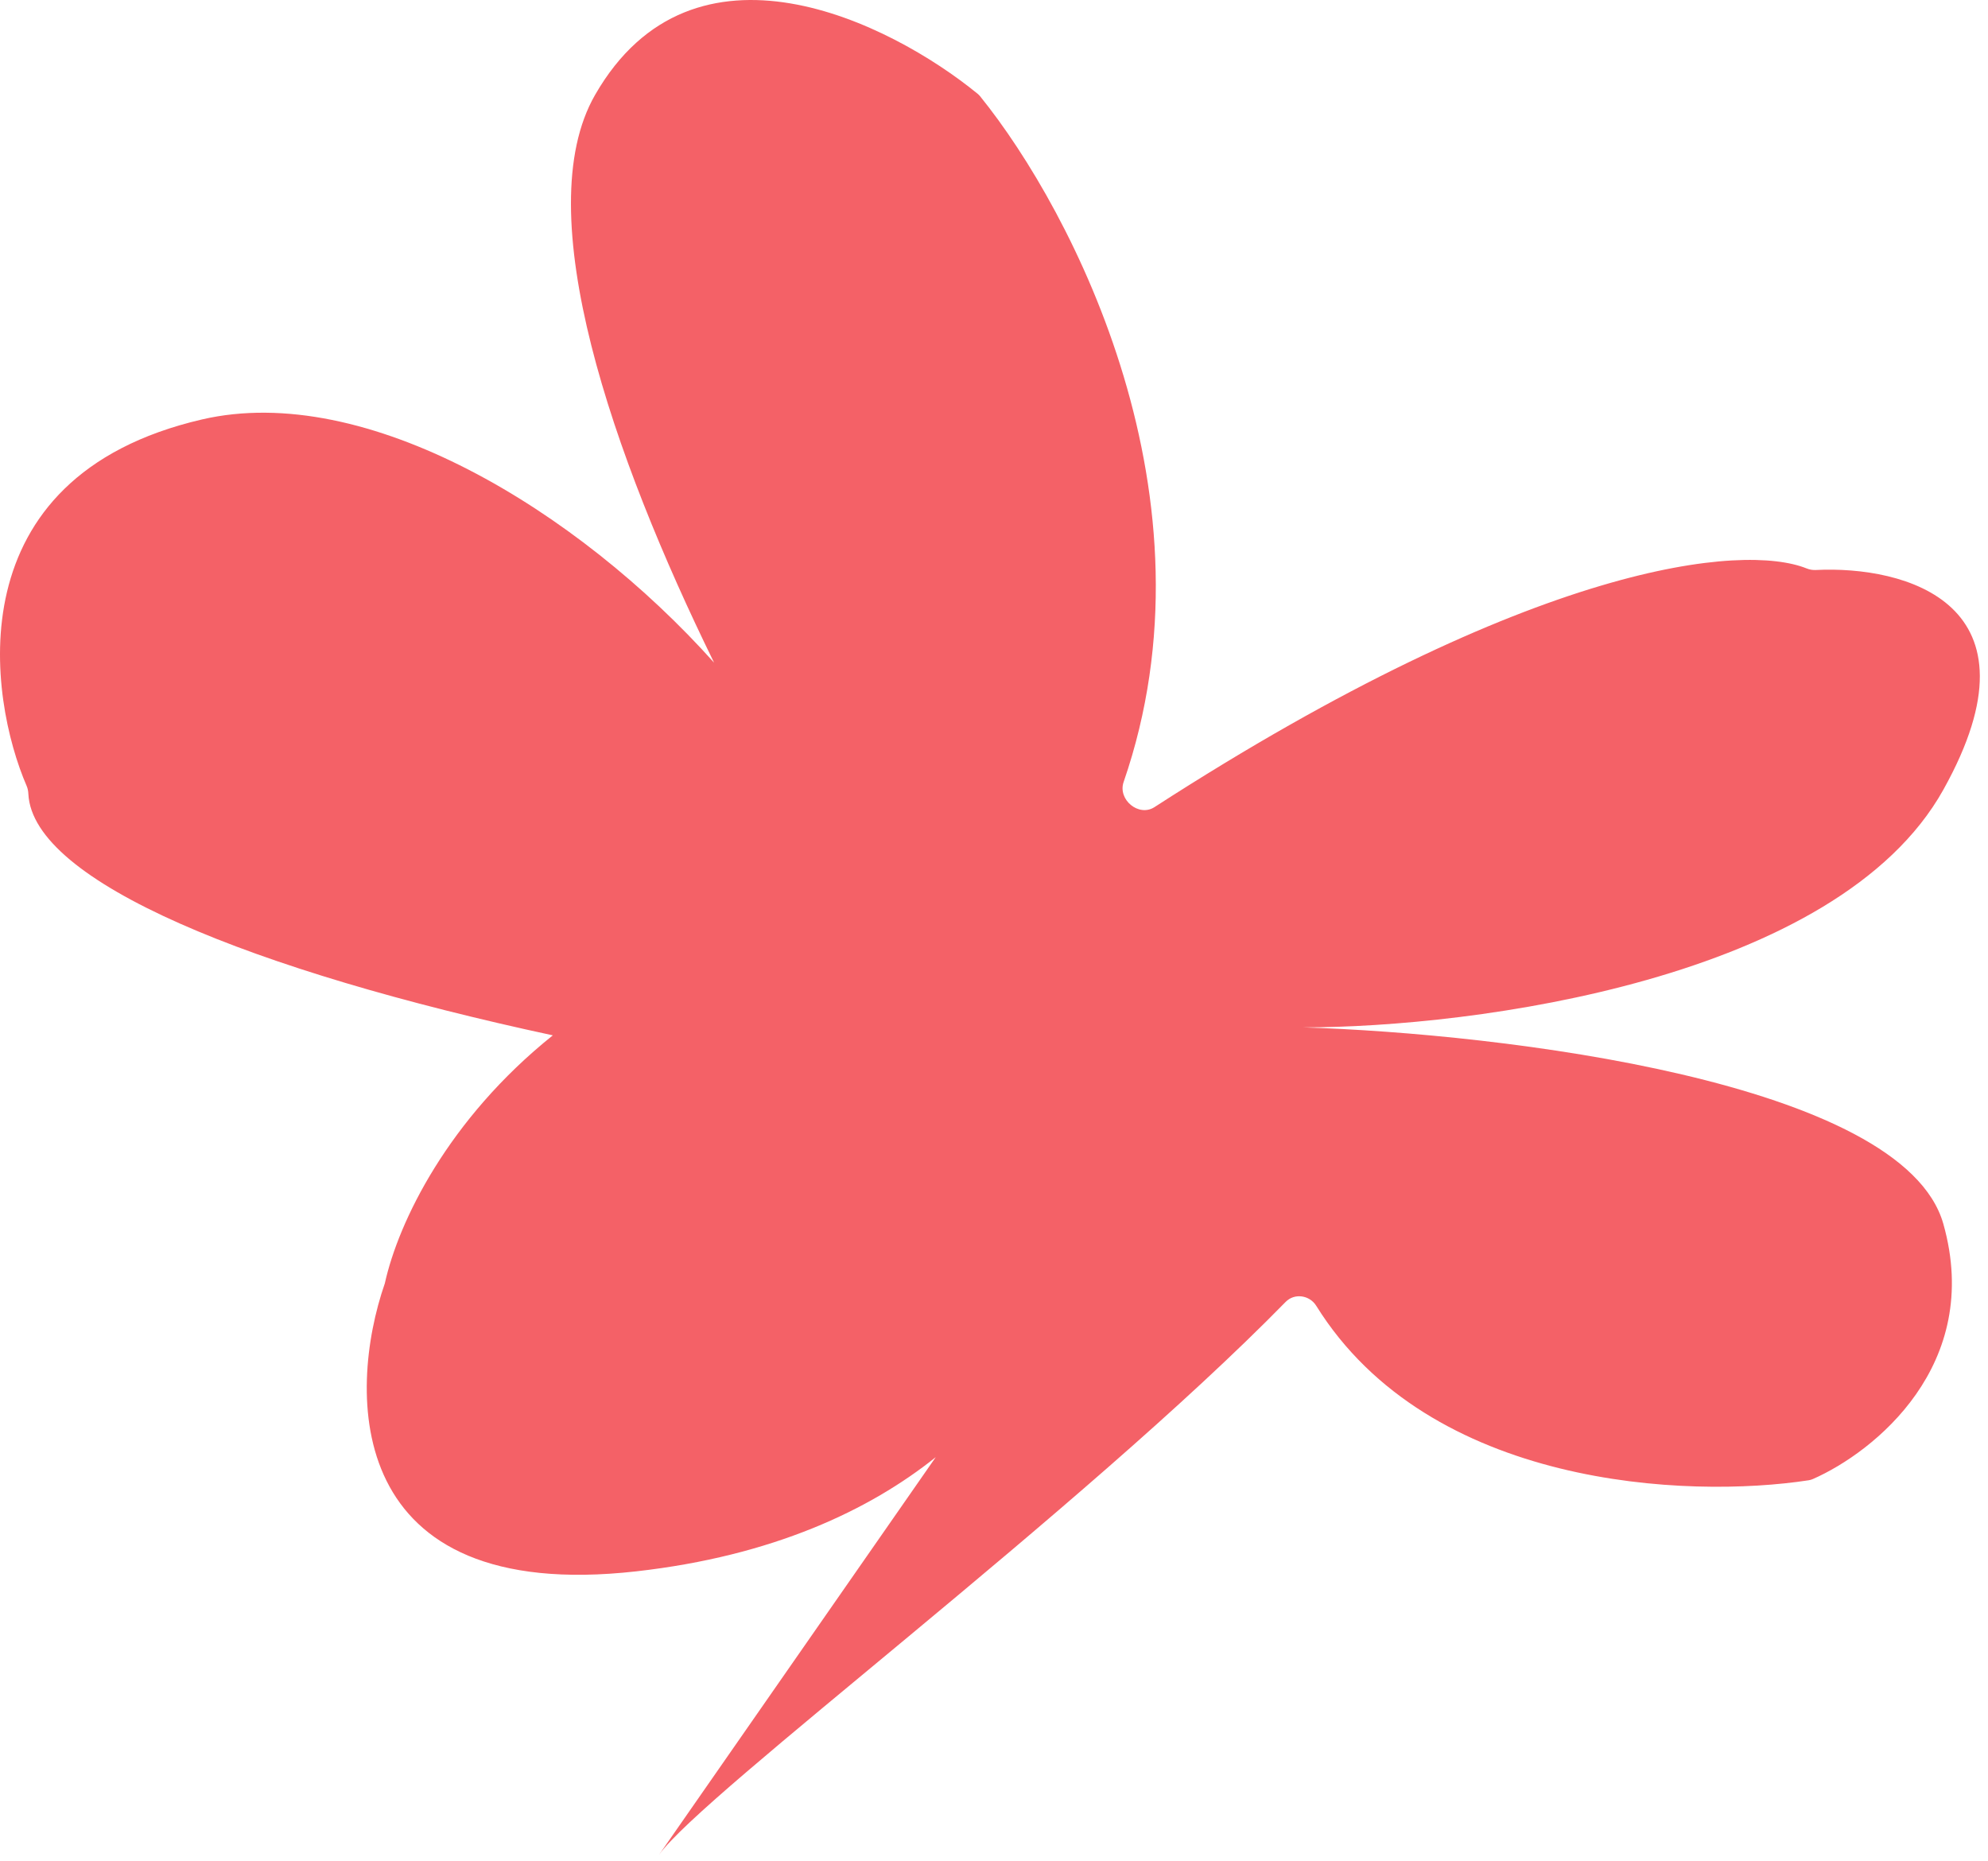 <?xml version="1.0" encoding="UTF-8"?> <svg xmlns="http://www.w3.org/2000/svg" width="172" height="161" viewBox="0 0 172 161" fill="none"> <path d="M61.782 57.325C53.03 39.477 45.644 18.377 51.485 8.21C59.981 -6.581 77.009 1.925 84.583 8.112C84.663 8.178 84.731 8.246 84.797 8.327C92.906 18.351 105.679 43.157 97.215 67.649C96.687 69.175 98.526 70.7 99.883 69.823C132.906 48.496 150.877 47.005 156.29 49.167C156.547 49.27 156.812 49.324 157.089 49.31C164.777 48.922 177.147 52.162 168.138 68.316C158.964 84.766 127.408 88.878 112.777 88.878C129.781 89.406 164.658 93.544 168.138 105.882C171.58 118.085 162.153 125.619 156.845 127.951C156.727 128.003 156.611 128.036 156.484 128.056C146.003 129.665 123.68 128.716 113.878 112.959C113.303 112.035 111.997 111.845 111.236 112.623C93.685 130.556 60.731 155.206 57.021 160.452L80.96 126.057C75.235 130.635 66.865 134.605 55.044 135.935C29.736 138.782 29.999 120.513 33.295 111.023C34.469 105.7 38.767 96.824 47.83 89.566C21.931 83.996 2.832 76.318 2.454 68.682C2.442 68.441 2.401 68.209 2.305 67.988C-0.942 60.489 -4.03 41.273 17.477 36.285C31.66 32.997 49.951 44.111 61.782 57.325Z" fill="#F46167"></path> </svg> 